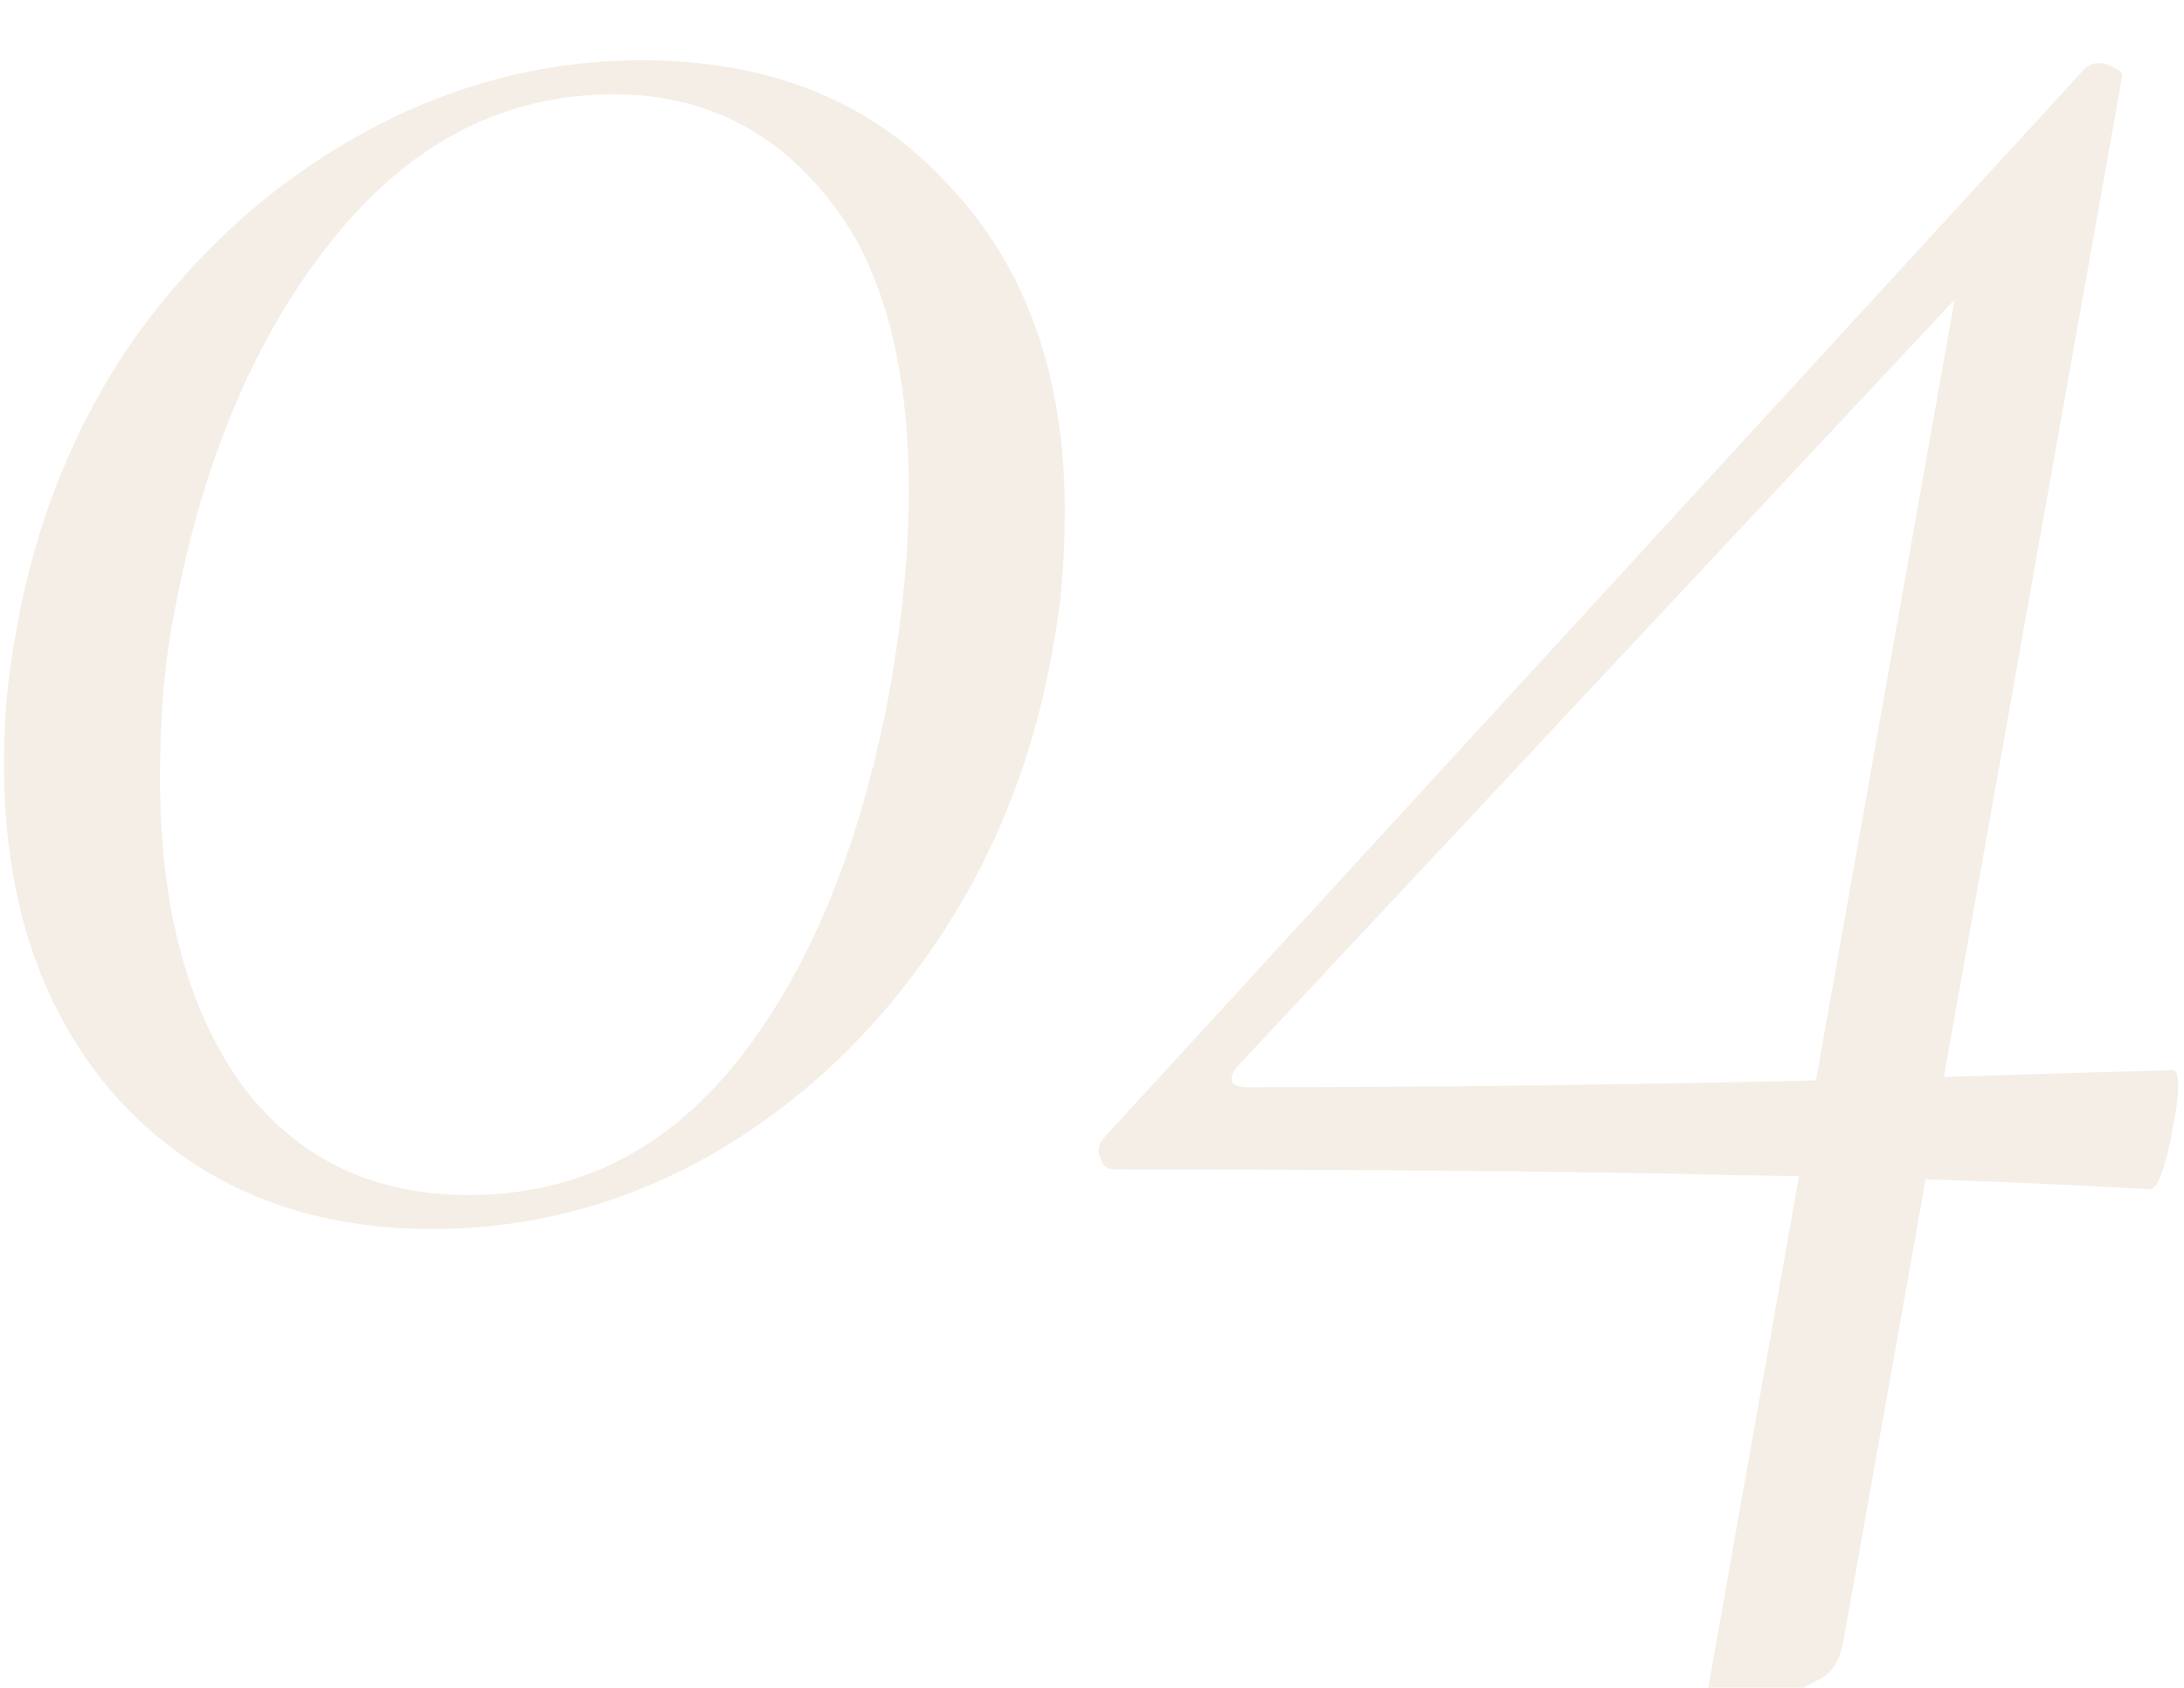 <?xml version="1.0" encoding="UTF-8"?>
<svg xmlns="http://www.w3.org/2000/svg" width="154" height="119" viewBox="0 0 154 119" fill="none">
  <g filter="url(#filter0_i_756_1127)">
    <path d="M120.792 118.051C120.259 118.051 120.059 117.518 120.192 116.451L138.192 15.051L142.192 12.451L87.192 71.251C86.526 72.184 86.792 72.651 87.992 72.651C107.059 72.651 126.392 72.318 145.992 71.651L153.192 71.451C153.726 71.451 153.726 72.851 153.192 75.651C152.659 78.451 152.126 79.851 151.592 79.851C142.526 79.318 132.726 78.984 122.192 78.851C111.792 78.585 97.259 78.451 78.592 78.451C78.059 78.451 77.726 78.184 77.592 77.651C77.326 77.118 77.459 76.585 77.992 76.051L146.992 0.851C147.259 0.585 147.592 0.451 147.992 0.451C148.392 0.451 148.792 0.585 149.192 0.851C149.592 0.985 149.726 1.251 149.592 1.651L129.992 111.651C129.726 113.118 129.126 114.051 128.192 114.451L121.992 117.651L120.792 118.051Z" fill="#CCAB88" fill-opacity="0.2"></path>
  </g>
  <g filter="url(#filter1_i_756_1127)">
    <path d="M30.481 82.651C21.415 82.651 14.081 79.651 8.481 73.651C3.015 67.651 0.281 59.718 0.281 49.851C0.281 46.651 0.548 43.651 1.081 40.851C2.415 32.984 5.215 25.984 9.481 19.851C13.881 13.718 19.215 8.918 25.481 5.451C31.748 1.984 38.348 0.251 45.281 0.251C54.348 0.251 61.548 3.184 66.881 9.051C72.348 14.784 75.081 22.451 75.081 32.051C75.081 35.518 74.815 38.651 74.281 41.451C72.948 49.318 70.148 56.384 65.881 62.651C61.615 68.918 56.348 73.851 50.081 77.451C43.948 80.918 37.415 82.651 30.481 82.651ZM33.081 80.251C40.815 80.251 47.215 76.984 52.281 70.451C57.348 63.918 60.881 55.051 62.881 43.851C63.681 39.051 64.081 34.651 64.081 30.651C64.081 21.451 62.148 14.518 58.281 9.851C54.415 5.051 49.415 2.651 43.281 2.651C35.548 2.651 28.948 6.051 23.481 12.851C18.015 19.651 14.281 28.451 12.281 39.251C11.615 42.584 11.281 46.451 11.281 50.851C11.281 59.784 13.148 66.918 16.881 72.251C20.748 77.584 26.148 80.251 33.081 80.251Z" fill="#CCAB88" fill-opacity="0.2"></path>
  </g>
  <defs>
    <filter id="filter0_i_756_1127" x="77.459" y="0.451" width="76.133" height="121.6" filterUnits="userSpaceOnUse" color-interpolation-filters="sRGB">
      <feFlood flood-opacity="0" result="BackgroundImageFix"></feFlood>
      <feBlend mode="normal" in="SourceGraphic" in2="BackgroundImageFix" result="shape"></feBlend>
      <feColorMatrix in="SourceAlpha" type="matrix" values="0 0 0 0 0 0 0 0 0 0 0 0 0 0 0 0 0 0 127 0" result="hardAlpha"></feColorMatrix>
      <feOffset dy="4"></feOffset>
      <feGaussianBlur stdDeviation="2"></feGaussianBlur>
      <feComposite in2="hardAlpha" operator="arithmetic" k2="-1" k3="1"></feComposite>
      <feColorMatrix type="matrix" values="0 0 0 0 0 0 0 0 0 0 0 0 0 0 0 0 0 0 0.1 0"></feColorMatrix>
      <feBlend mode="normal" in2="shape" result="effect1_innerShadow_756_1127"></feBlend>
    </filter>
    <filter id="filter1_i_756_1127" x="0.281" y="0.251" width="74.801" height="86.4" filterUnits="userSpaceOnUse" color-interpolation-filters="sRGB">
      <feFlood flood-opacity="0" result="BackgroundImageFix"></feFlood>
      <feBlend mode="normal" in="SourceGraphic" in2="BackgroundImageFix" result="shape"></feBlend>
      <feColorMatrix in="SourceAlpha" type="matrix" values="0 0 0 0 0 0 0 0 0 0 0 0 0 0 0 0 0 0 127 0" result="hardAlpha"></feColorMatrix>
      <feOffset dy="4"></feOffset>
      <feGaussianBlur stdDeviation="2"></feGaussianBlur>
      <feComposite in2="hardAlpha" operator="arithmetic" k2="-1" k3="1"></feComposite>
      <feColorMatrix type="matrix" values="0 0 0 0 0 0 0 0 0 0 0 0 0 0 0 0 0 0 0.1 0"></feColorMatrix>
      <feBlend mode="normal" in2="shape" result="effect1_innerShadow_756_1127"></feBlend>
    </filter>
  </defs>
</svg>
